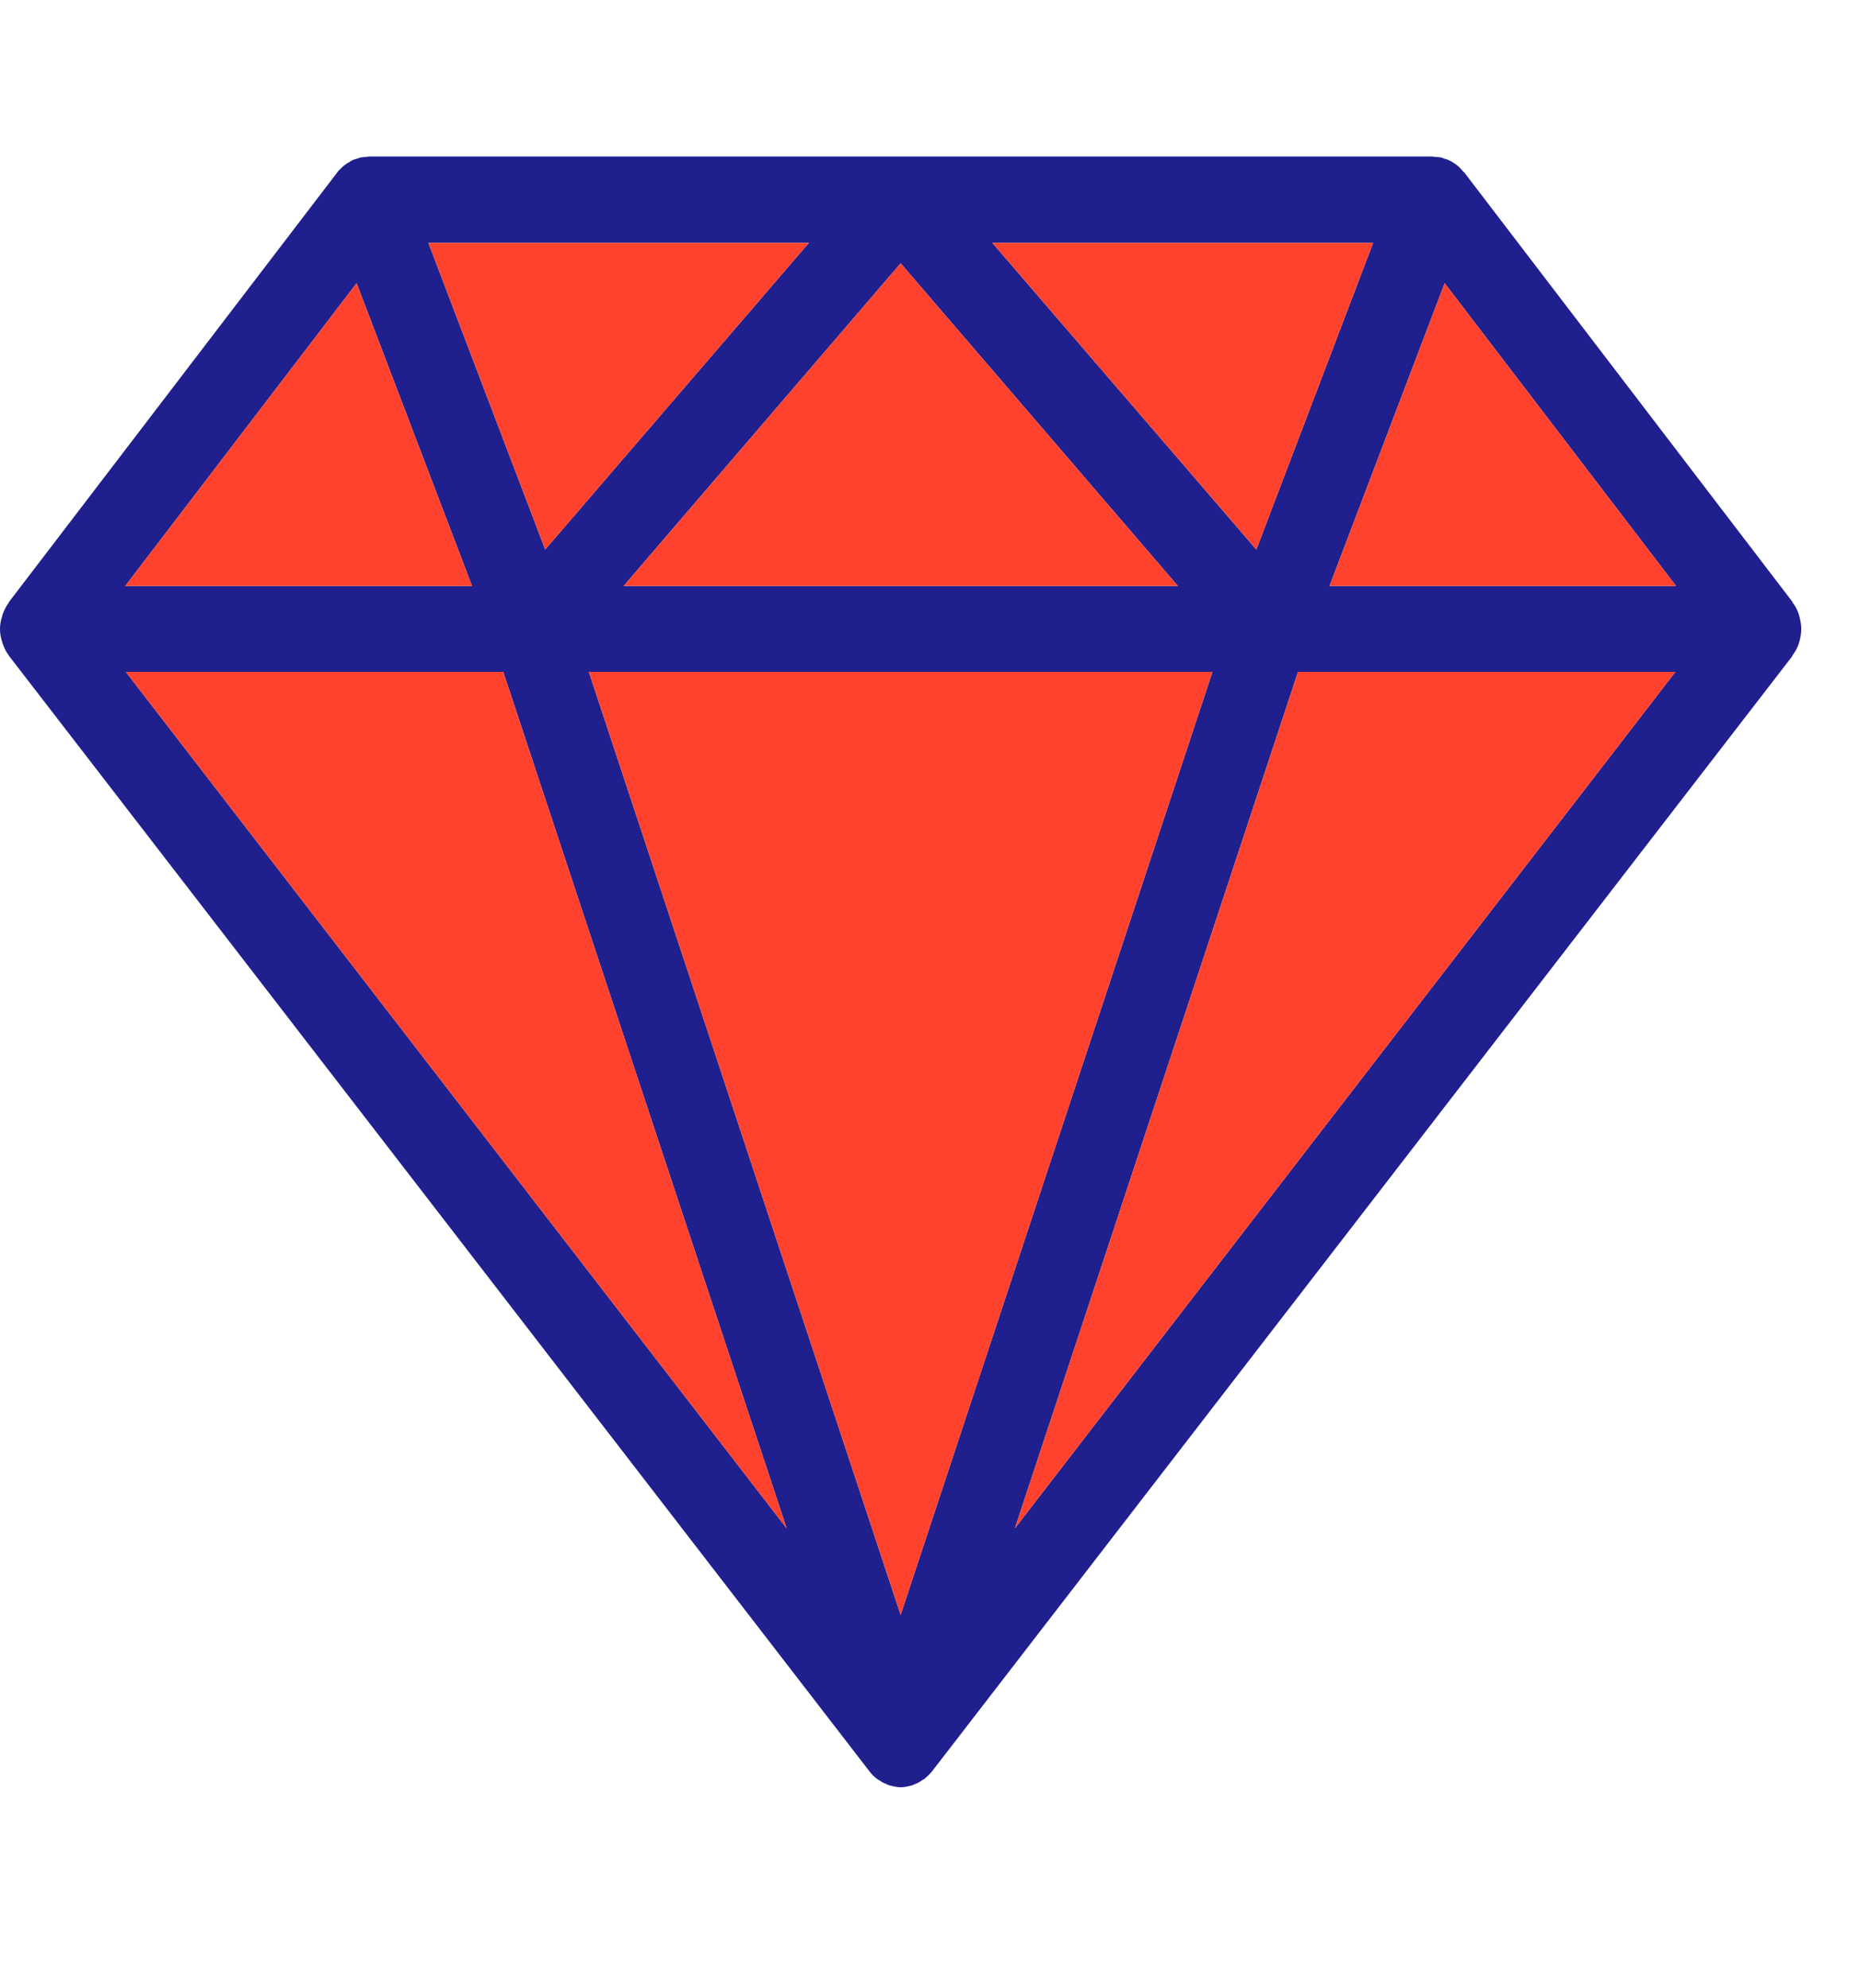 <svg xmlns="http://www.w3.org/2000/svg" width="29" height="31" viewBox="0 0 29 31" fill="none"><g clip-path="url(#clip0_170_301)"><path d="M28.053 9.604C28.048 9.594 28.048 9.585 28.044 9.571C28.022 9.508 27.991 9.45 27.952 9.397C27.948 9.393 27.948 9.383 27.943 9.379L22.831 2.69C22.822 2.681 22.818 2.676 22.809 2.671C22.791 2.648 22.774 2.629 22.752 2.606C22.739 2.596 22.726 2.582 22.713 2.573C22.691 2.559 22.669 2.54 22.642 2.526C22.628 2.515 22.611 2.507 22.594 2.502C22.59 2.498 22.585 2.493 22.581 2.493C22.559 2.484 22.537 2.479 22.52 2.474C22.502 2.47 22.489 2.46 22.471 2.456C22.436 2.451 22.401 2.446 22.366 2.446C22.357 2.446 22.348 2.441 22.344 2.441H5.744C5.735 2.441 5.731 2.446 5.722 2.446C5.687 2.446 5.652 2.451 5.617 2.456C5.599 2.46 5.582 2.47 5.568 2.474C5.547 2.479 5.525 2.484 5.507 2.493C5.503 2.493 5.494 2.498 5.489 2.502C5.472 2.507 5.459 2.521 5.441 2.531C5.419 2.54 5.393 2.559 5.375 2.573C5.358 2.582 5.349 2.596 5.336 2.606C5.314 2.629 5.292 2.648 5.274 2.666C5.27 2.676 5.261 2.681 5.257 2.69L0.145 9.379C0.14 9.383 0.136 9.393 0.136 9.397C0.097 9.449 0.066 9.51 0.044 9.571C0.04 9.585 0.035 9.594 0.035 9.604C0.013 9.669 2.47955e-05 9.735 2.47955e-05 9.805V9.81C2.47955e-05 9.88 0.013 9.946 0.035 10.011C0.035 10.021 0.04 10.03 0.044 10.04C0.066 10.105 0.097 10.166 0.136 10.218C0.14 10.222 0.14 10.227 0.145 10.232L13.559 27.621C13.59 27.663 13.629 27.701 13.673 27.734C13.682 27.743 13.695 27.748 13.704 27.753C13.743 27.781 13.783 27.804 13.827 27.818C13.84 27.828 13.857 27.832 13.871 27.837C13.928 27.851 13.985 27.865 14.042 27.865C14.103 27.865 14.16 27.851 14.213 27.837C14.23 27.832 14.244 27.828 14.261 27.818C14.301 27.804 14.345 27.781 14.38 27.753C14.392 27.748 14.404 27.742 14.415 27.734C14.454 27.701 14.494 27.663 14.529 27.621L27.943 10.232C27.943 10.227 27.948 10.222 27.948 10.218C27.987 10.166 28.022 10.105 28.044 10.04C28.048 10.03 28.048 10.021 28.053 10.011C28.07 9.946 28.084 9.88 28.084 9.81V9.805C28.084 9.735 28.07 9.669 28.053 9.604ZM21.409 3.787L19.588 8.568L15.472 3.787H21.409ZM18.364 9.135H9.724L14.042 4.105L18.364 9.135ZM12.611 3.787L8.5 8.568L6.679 3.787H12.611ZM5.56 4.415L7.359 9.135H1.953L5.56 4.415ZM1.961 10.475H7.846L12.265 23.829L1.961 10.475ZM14.042 25.179L9.18 10.475H18.904L14.042 25.179ZM15.823 23.829L20.238 10.475H26.122L15.823 23.829ZM20.729 9.135L22.524 4.415L26.131 9.135H20.729Z" fill="#1F1F8E"></path><path d="M12.265 23.829L1.961 10.475H7.846L12.265 23.829ZM18.904 10.475L14.042 25.179L9.18 10.475H18.904ZM26.122 10.475L15.823 23.829L20.238 10.475H26.122ZM21.409 3.787L19.588 8.568L15.472 3.787H21.409ZM12.611 3.787L8.5 8.568L6.679 3.787H12.611Z" fill="#FF422E"></path><path d="M7.359 9.135H1.953L5.56 4.415L7.359 9.135ZM18.364 9.135H9.724L14.042 4.105L18.364 9.135ZM26.131 9.135H20.729L22.524 4.415L26.131 9.135Z" fill="#FF422E"></path></g><defs><clipPath id="clip0_170_301"><rect width="28.084" height="29.998" fill="white" transform="translate(0 0.154)"></rect></clipPath></defs></svg>